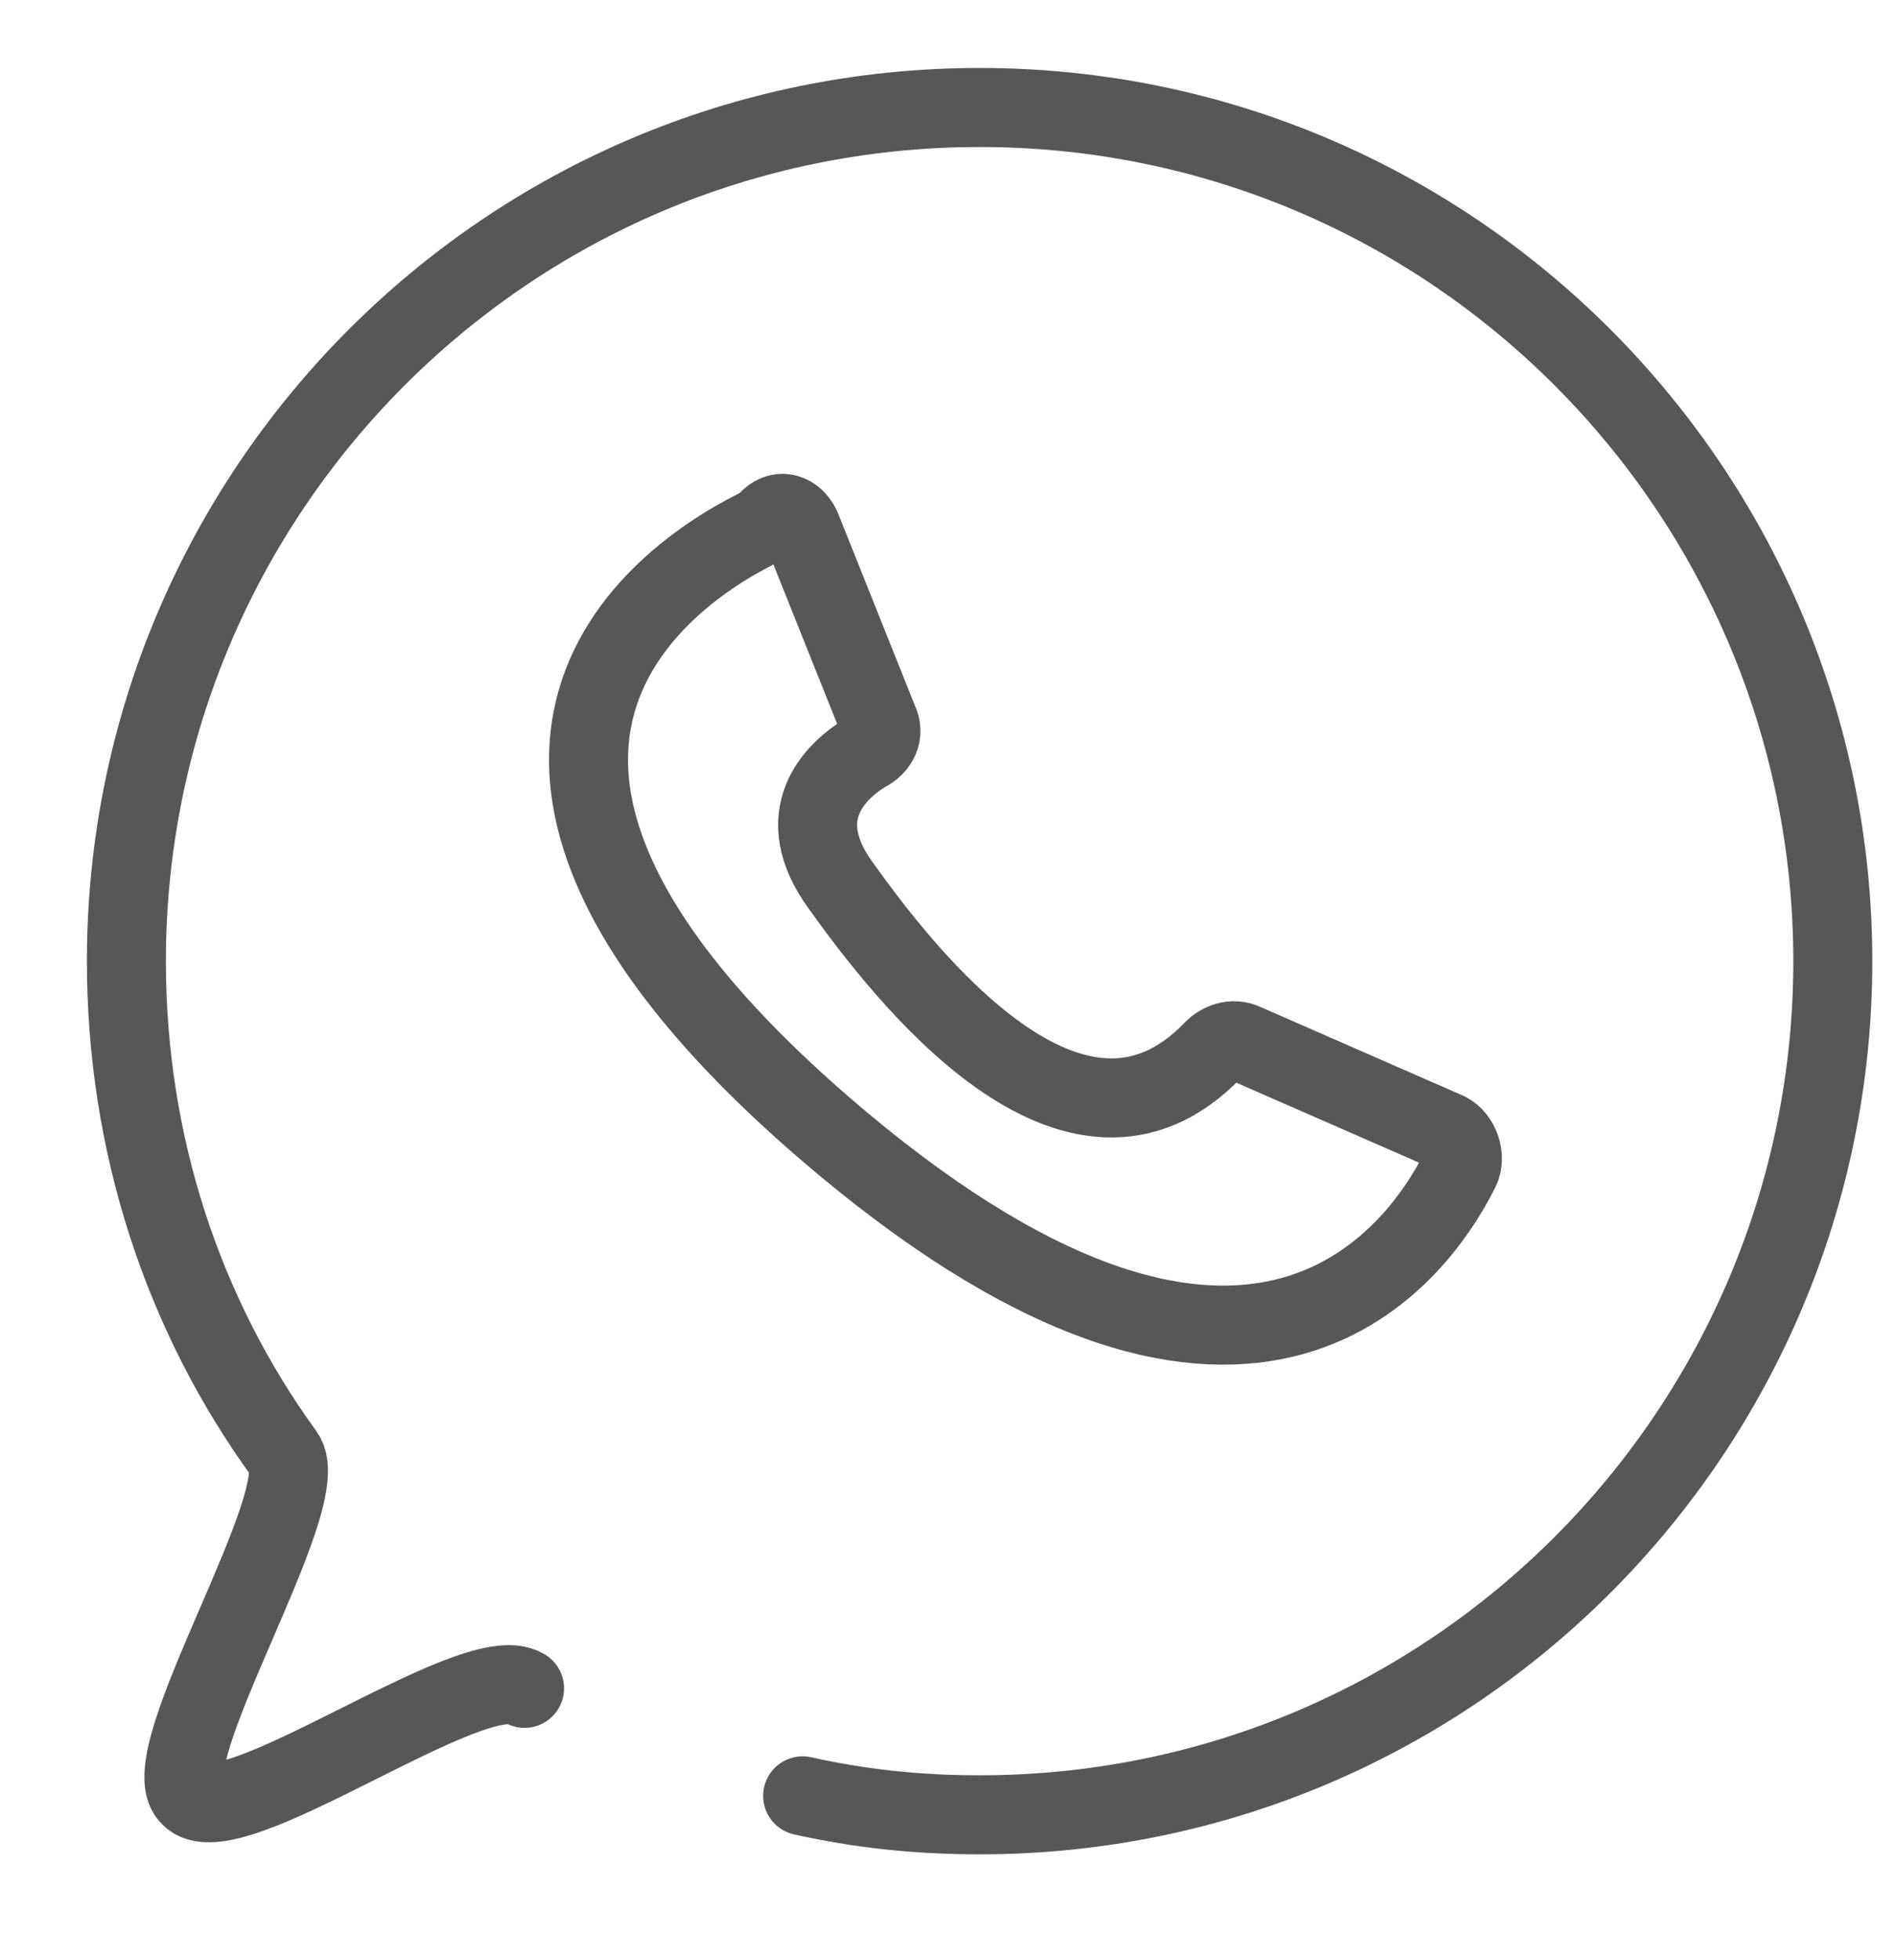 <?xml version="1.0" encoding="UTF-8"?> <svg xmlns="http://www.w3.org/2000/svg" width="30" height="31" viewBox="0 0 30 31" fill="none"> <path d="M8.3 26.7C7.5 26.2 3.6 29.1 3 28.4C2.4 27.8 5 23.7 4.5 23C2.9 20.8 2 18.1 2 15.2C2 7.8 8 1.7 15.5 1.7C23 1.7 29 7.8 29 15.2C29 22.6 23 28.7 15.5 28.7C14.5 28.7 13.6 28.6 12.7 28.4" stroke="#585659" stroke-width="1.25" stroke-miterlimit="10" stroke-linecap="round" stroke-linejoin="round"></path> <path d="M12.7 8.4L13.9 11.4C14 11.6 13.9 11.8 13.7 11.9C13.2 12.2 12.5 12.9 13.3 14C14.3 15.4 17 18.9 19.2 16.6C19.3 16.5 19.5 16.4 19.7 16.5L22.9 17.9C23.1 18 23.2 18.3 23.1 18.5C22.4 19.9 19.7 23.6 13 17.8C6.2 11.9 10.6 9 12.1 8.3C12.3 8 12.6 8.1 12.7 8.4Z" stroke="#585659" stroke-width="1.25" stroke-miterlimit="10" stroke-linecap="round" stroke-linejoin="round"></path> </svg> 
